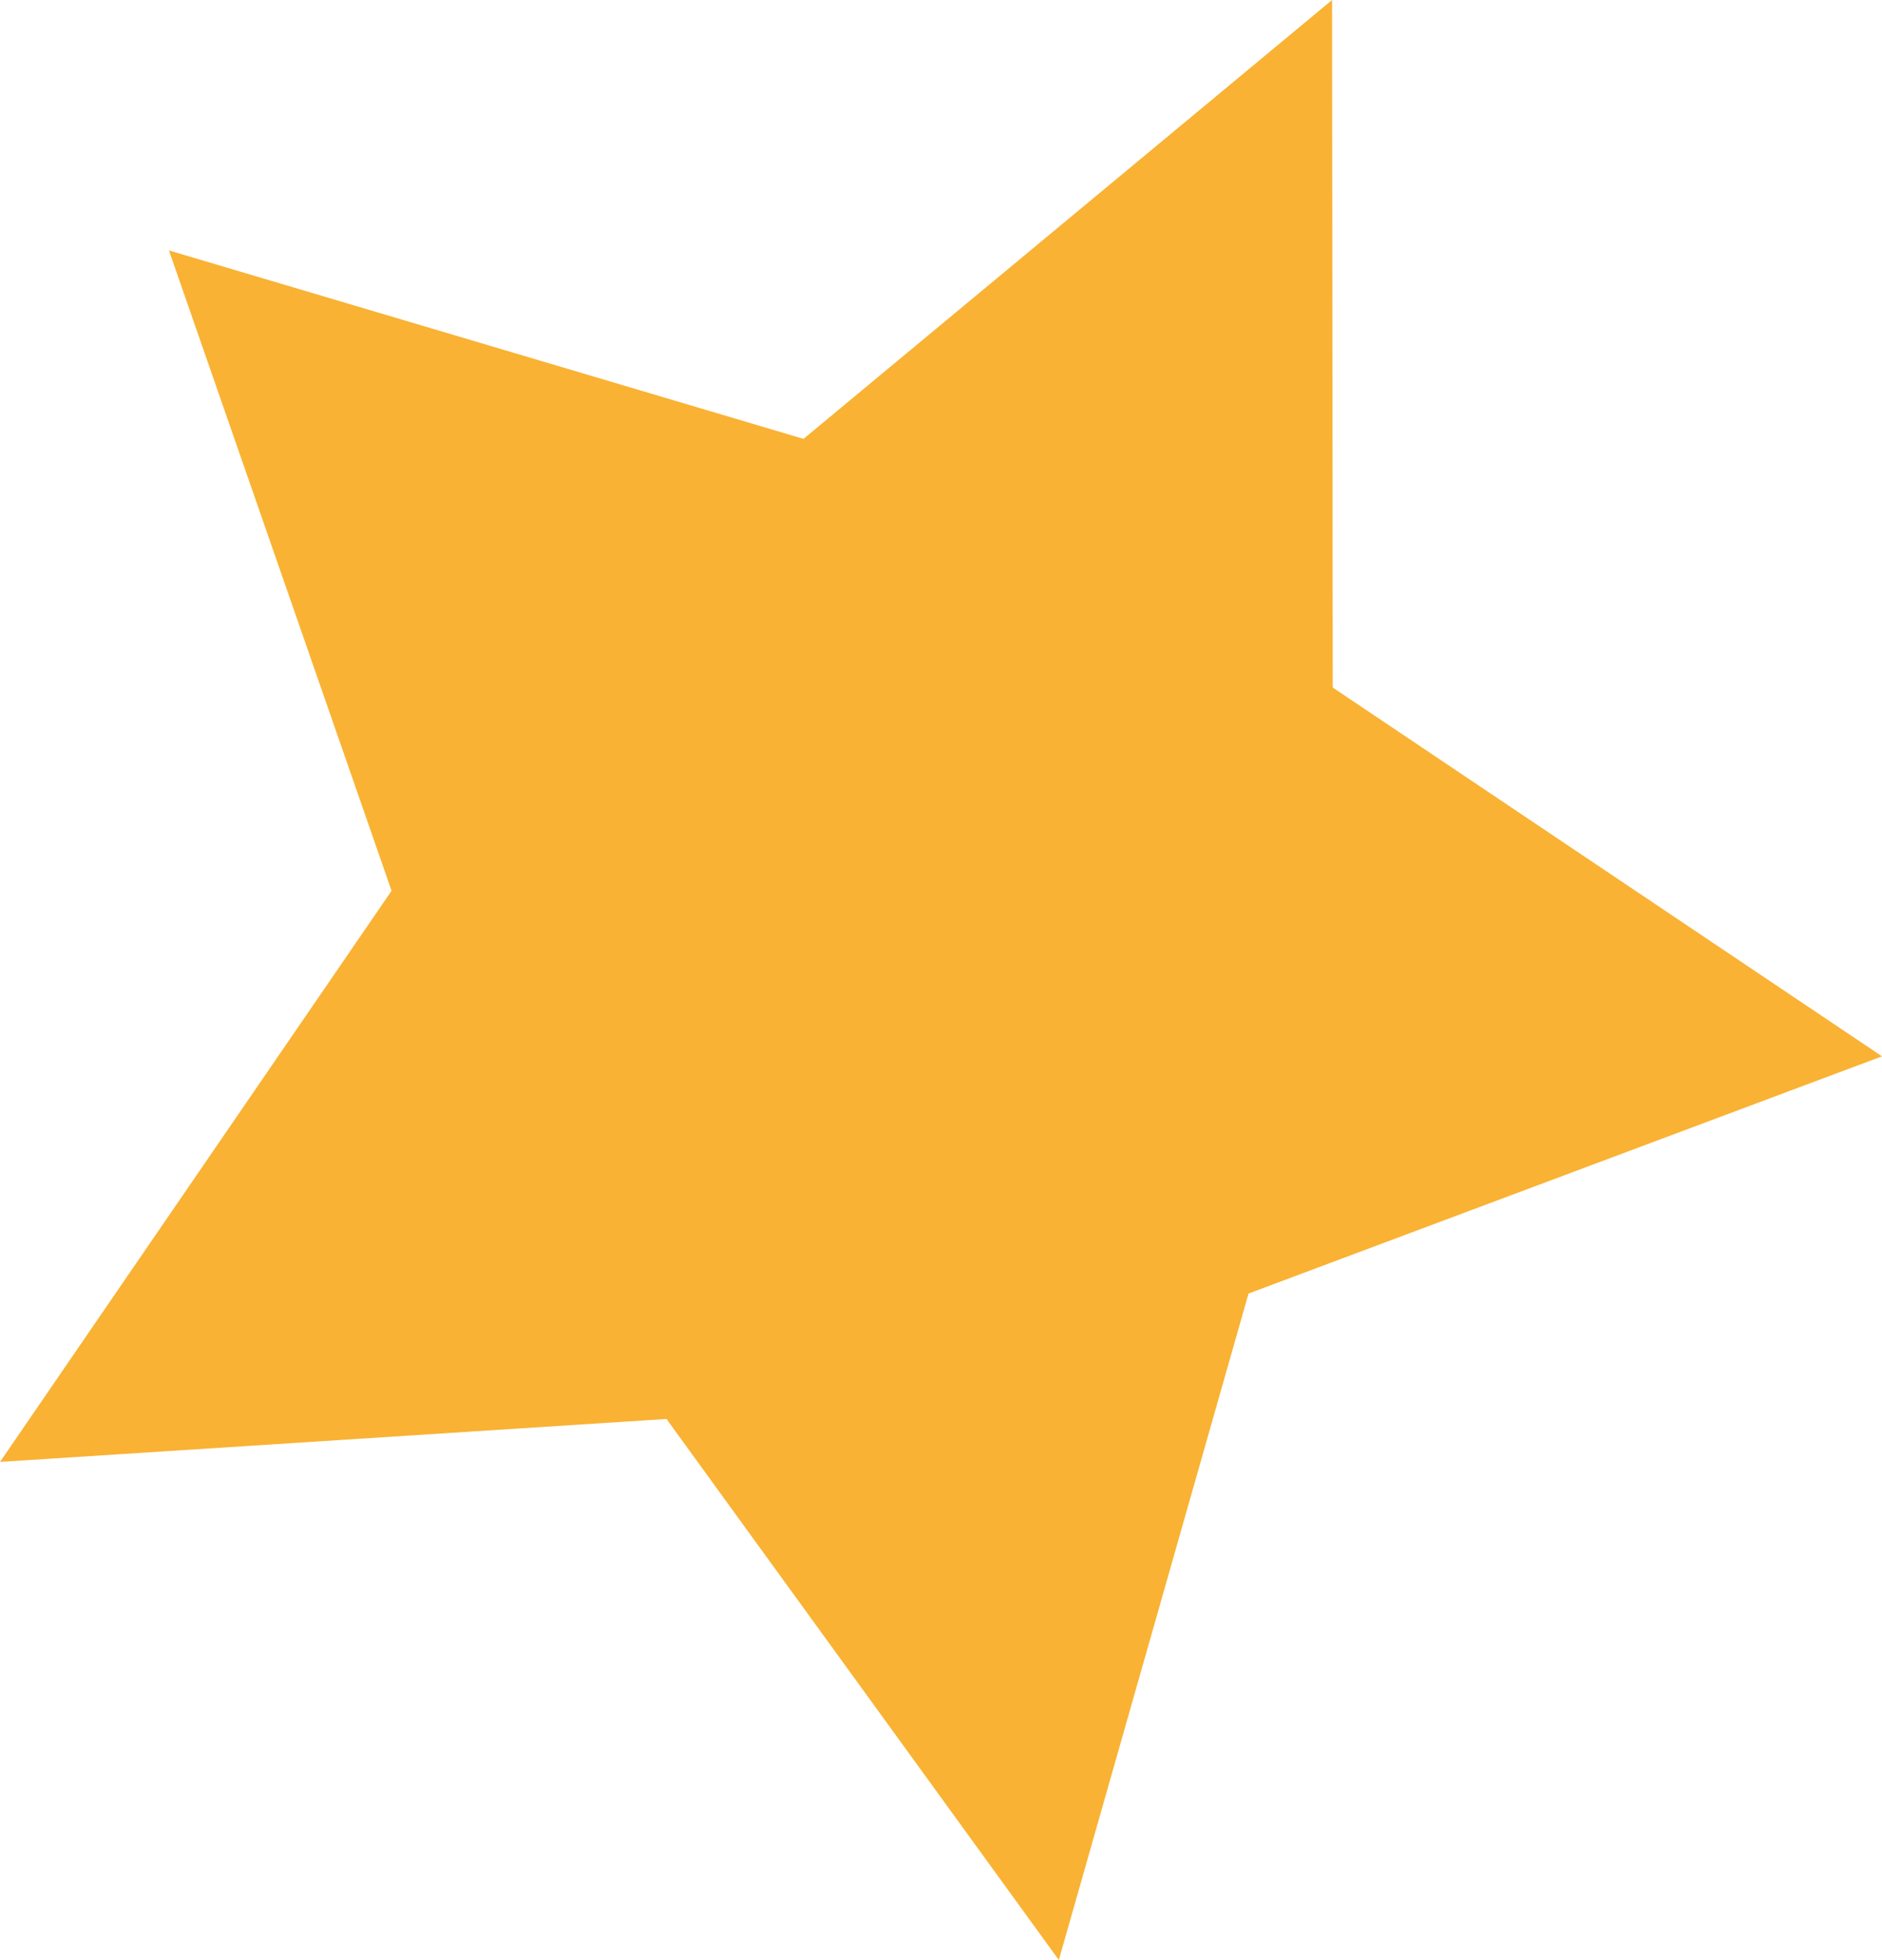 <?xml version="1.0" encoding="iso-8859-1"?>
<!-- Generator: Adobe Illustrator 29.6.1, SVG Export Plug-In . SVG Version: 9.03 Build 0)  -->
<svg version="1.1" id="Layer_1" xmlns="http://www.w3.org/2000/svg" xmlns:xlink="http://www.w3.org/1999/xlink" x="0px" y="0px"
	 viewBox="0 0 392.439 408.453" enable-background="new 0 0 392.439 408.453" xml:space="preserve">
<polygon fill="#F9B233" points="220.79,408.453 138.978,295.703 0,304.652 81.648,185.637 35.229,52.191 167.548,91.458 
	277.765,0 277.906,143.281 392.439,220.131 260.348,269.563 "/>
<g>
</g>
<g>
</g>
<g>
</g>
<g>
</g>
<g>
</g>
<g>
</g>
<g>
</g>
<g>
</g>
<g>
</g>
<g>
</g>
<g>
</g>
<g>
</g>
<g>
</g>
<g>
</g>
<g>
</g>
</svg>
